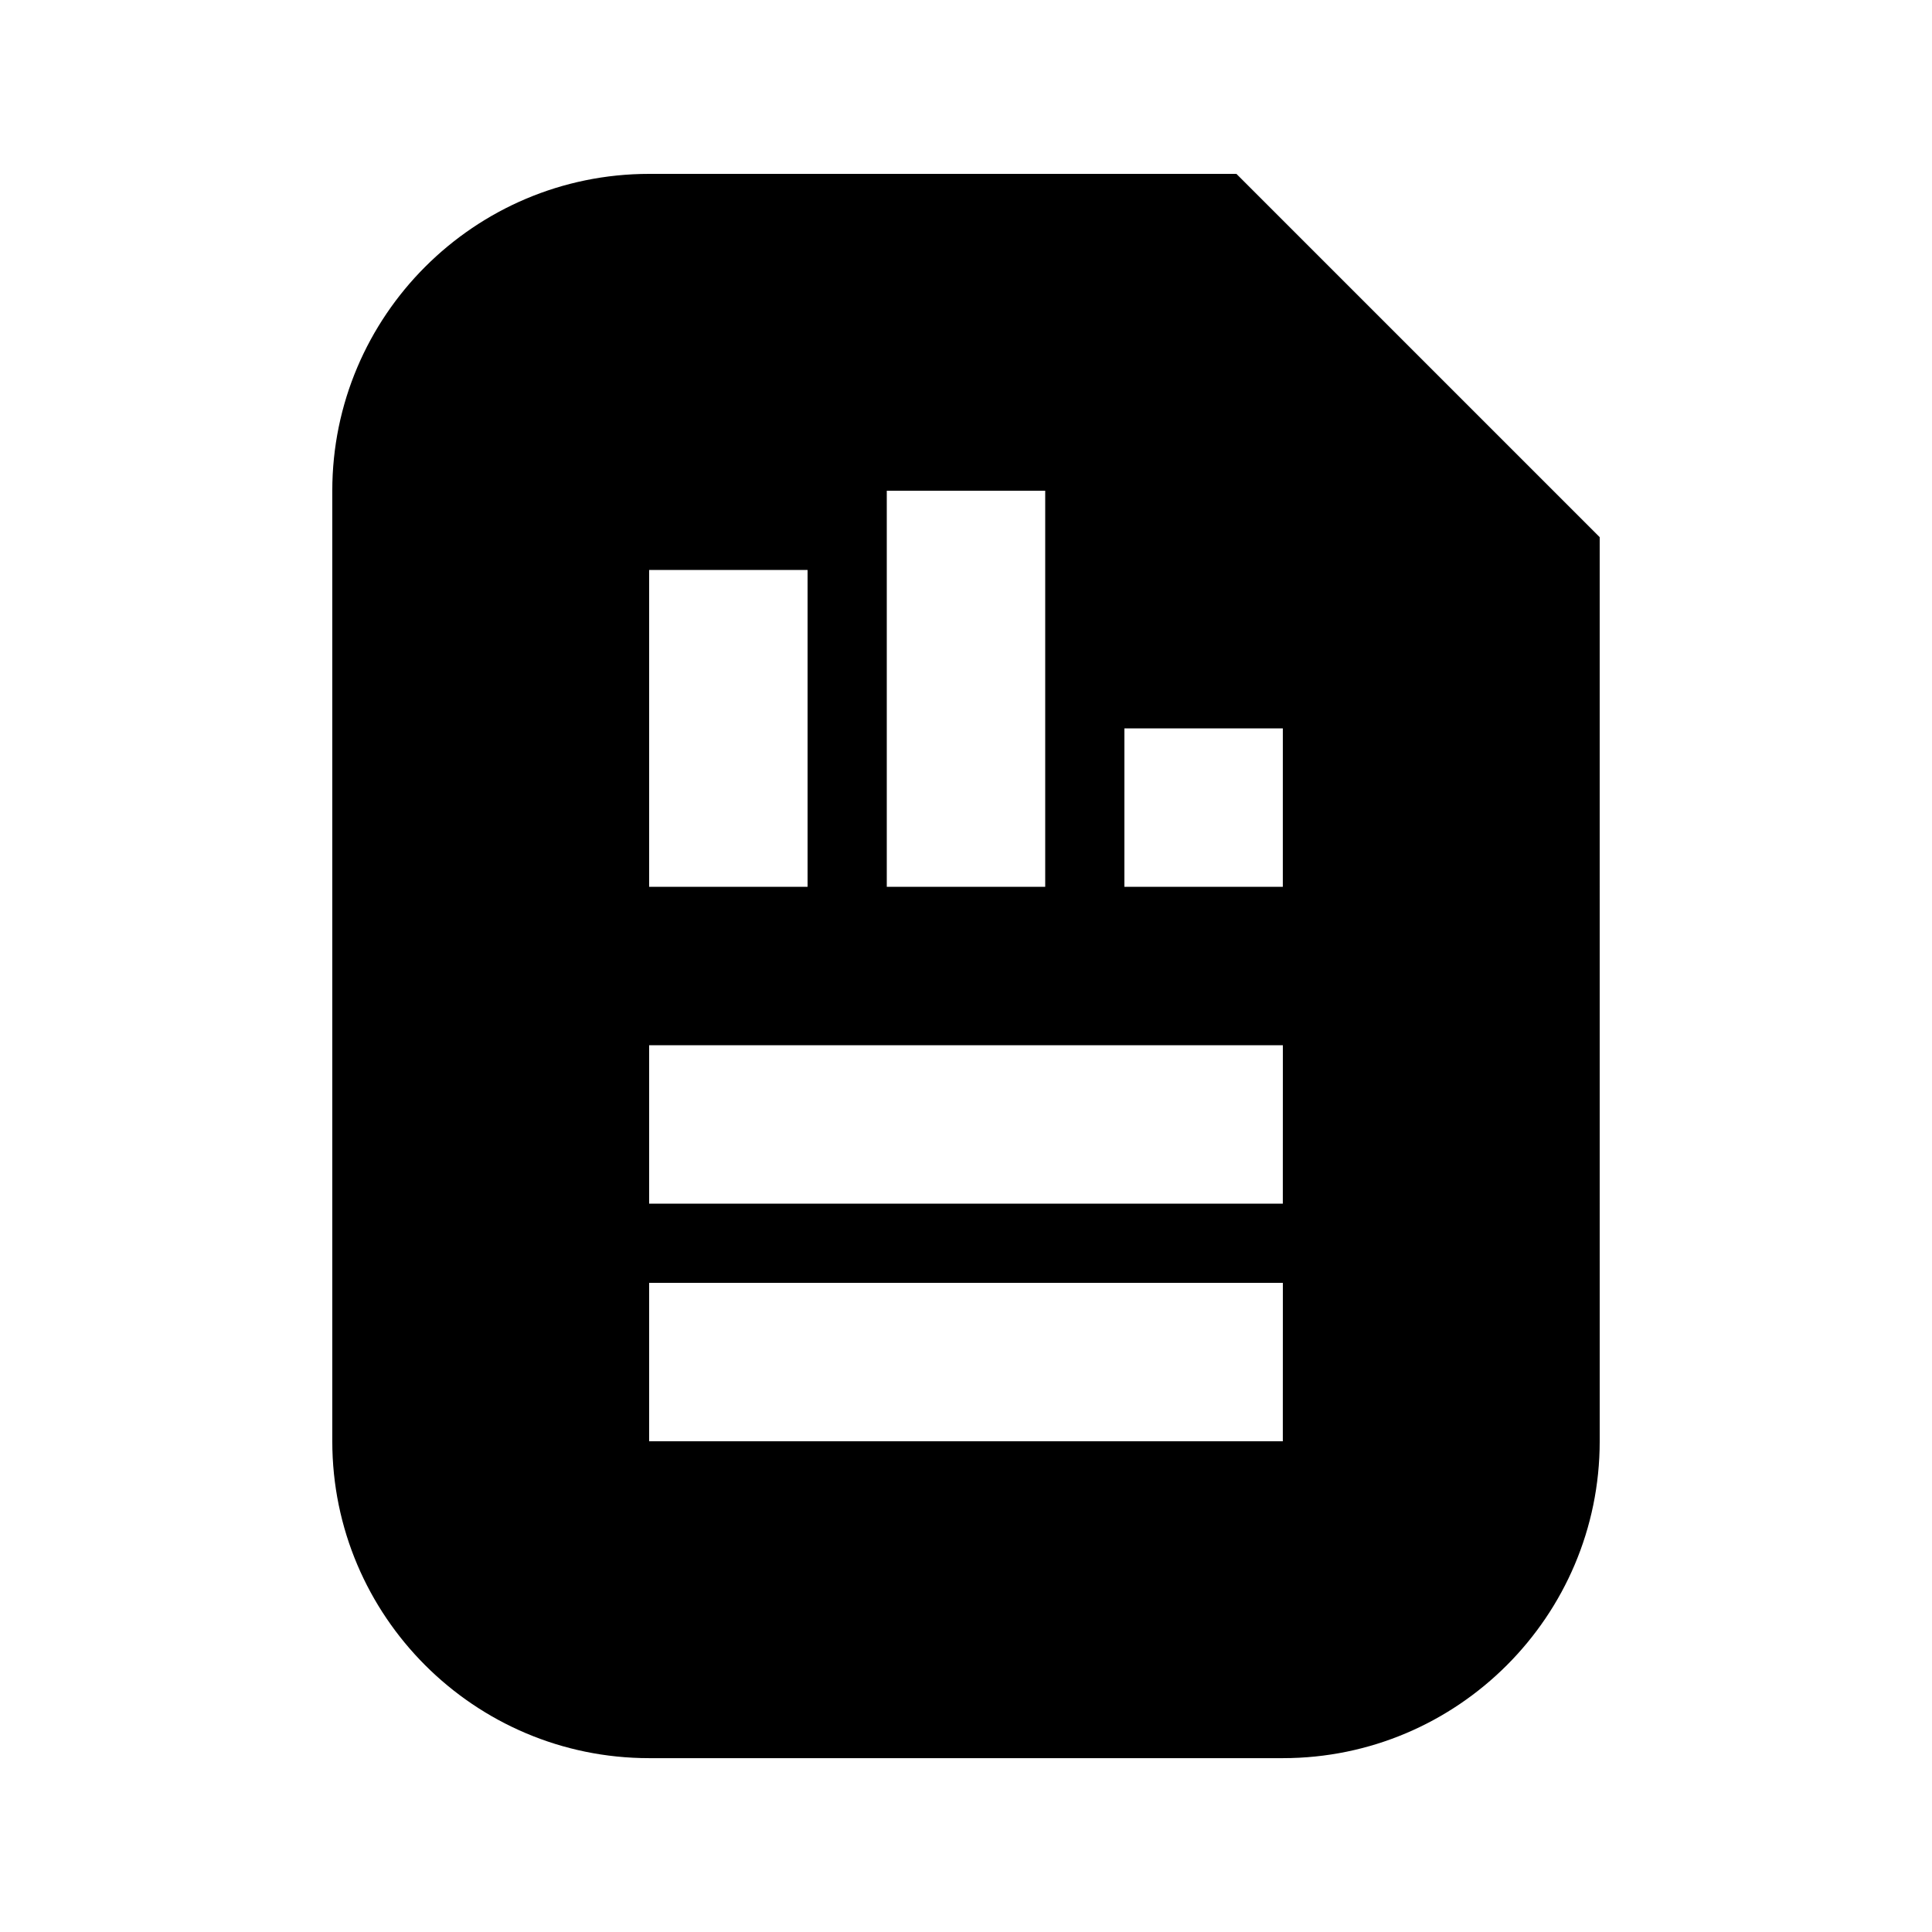 <?xml version="1.0" encoding="UTF-8"?>
<!-- Uploaded to: SVG Repo, www.svgrepo.com, Generator: SVG Repo Mixer Tools -->
<svg fill="#000000" width="800px" height="800px" version="1.1" viewBox="144 144 512 512" xmlns="http://www.w3.org/2000/svg">
 <path d="m316.03 190.08c-46.309 0-83.969 37.66-83.969 83.969v251.91c0 46.309 37.66 83.969 83.969 83.969h167.94c46.309 0 83.969-37.66 83.969-83.969l-0.004-239.61-96.27-96.27zm62.977 83.969h41.984v104.96h-41.984zm-62.977 20.992h41.984v83.969h-41.984zm167.93 230.91h-167.93v-41.984h167.94zm0-62.973h-167.93v-41.984h167.94zm0-83.969h-41.984l0.004-41.984h41.984z"/>
</svg>